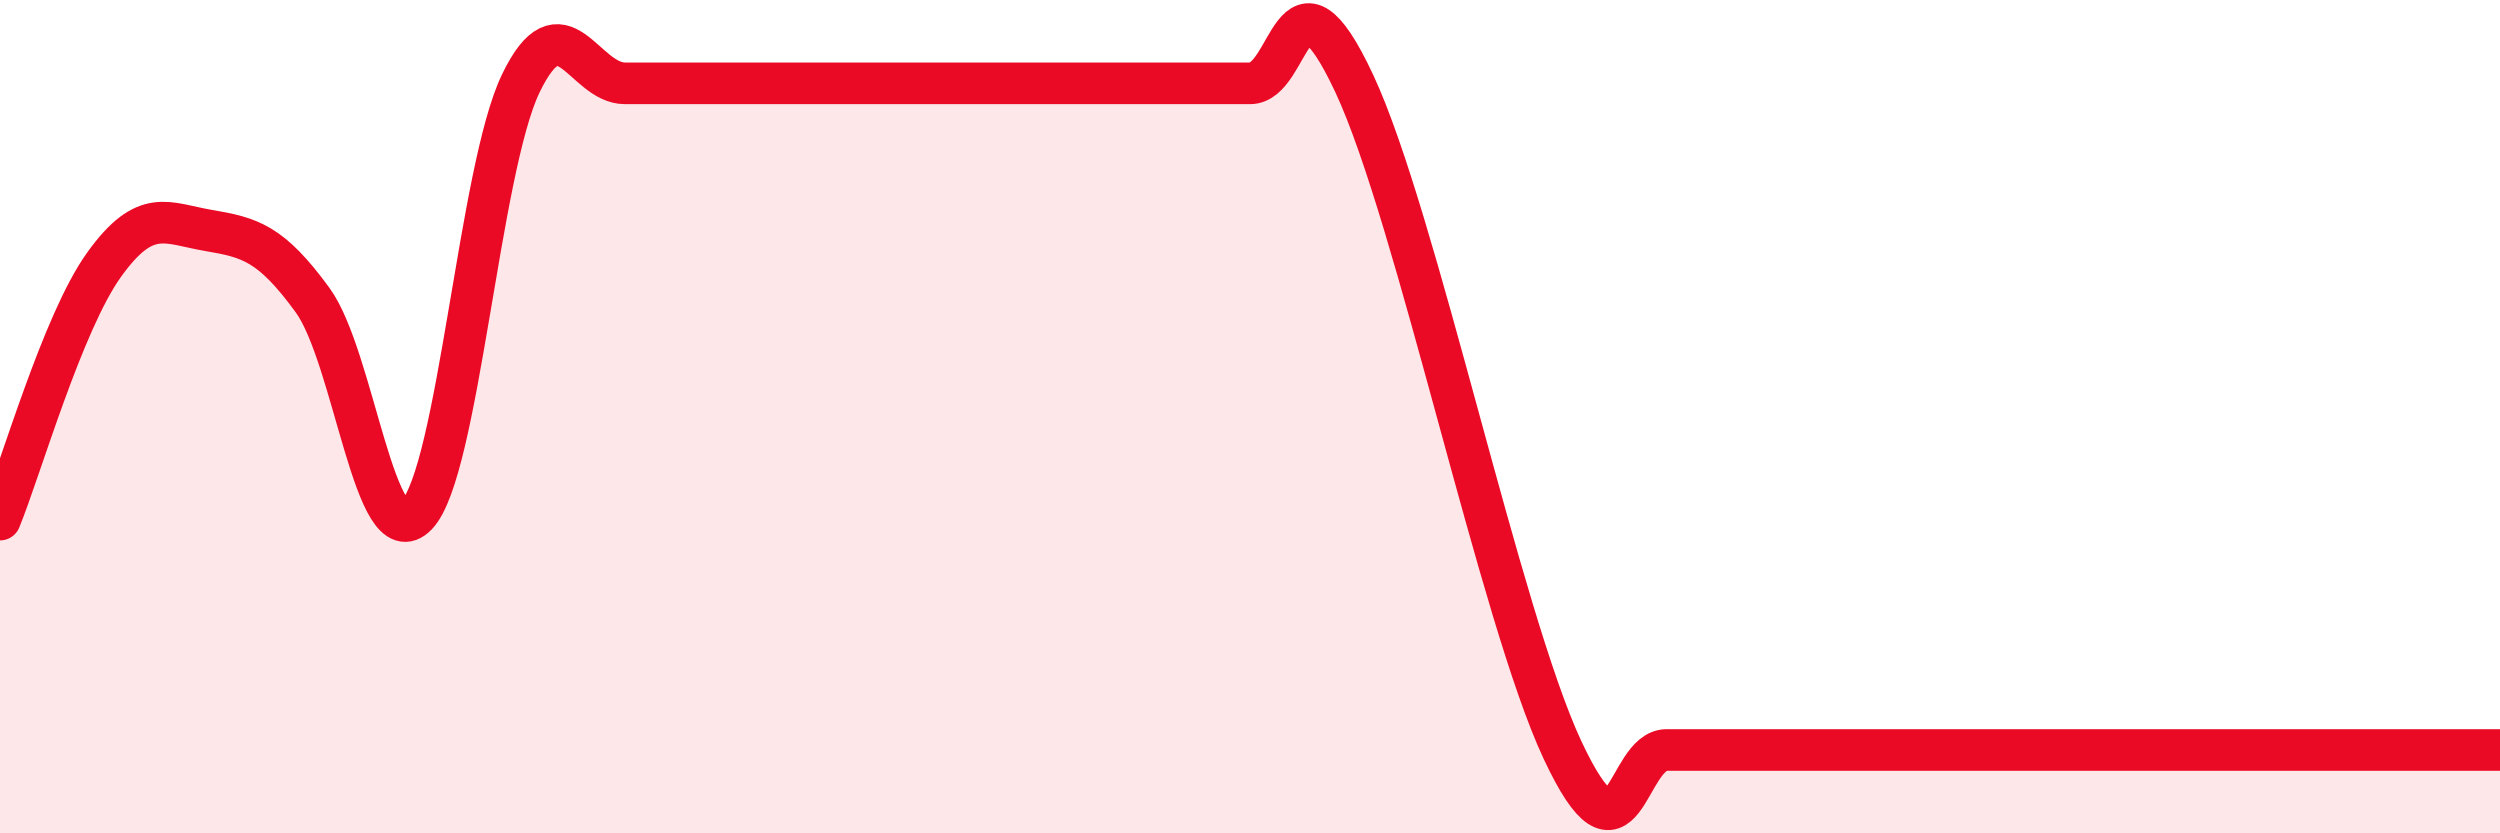 
    <svg width="60" height="20" viewBox="0 0 60 20" xmlns="http://www.w3.org/2000/svg">
      <path
        d="M 0,12.47 C 0.5,11.25 1.5,7.74 2.5,6.35 C 3.5,4.96 4,5.36 5,5.53 C 6,5.7 6.5,5.83 7.5,7.2 C 8.5,8.57 9,13.4 10,12.36 C 11,11.32 11.5,4.07 12.5,2 C 13.5,-0.07 14,2 15,2 C 16,2 16.5,2 17.5,2 C 18.5,2 19,2 20,2 C 21,2 21.5,2 22.5,2 C 23.5,2 24,2 25,2 C 26,2 26.5,2 27.5,2 C 28.5,2 29,2 30,2 C 31,2 31,-1.2 32.5,2 C 34,5.2 36,14.8 37.5,18 C 39,21.2 39,18 40,18 C 41,18 41.5,18 42.5,18 C 43.5,18 44,18 45,18 C 46,18 46.5,18 47.5,18 C 48.5,18 49,18 50,18 C 51,18 51.5,18 52.5,18 C 53.5,18 53.5,18 55,18 C 56.5,18 59,18 60,18L60 20L0 20Z"
        fill="#EB0A25"
        opacity="0.1"
        stroke-linecap="round"
        stroke-linejoin="round"
      />
      <path
        d="M 0,12.47 C 0.5,11.25 1.5,7.74 2.5,6.35 C 3.5,4.96 4,5.36 5,5.53 C 6,5.7 6.5,5.83 7.5,7.2 C 8.5,8.57 9,13.4 10,12.36 C 11,11.32 11.5,4.07 12.5,2 C 13.5,-0.07 14,2 15,2 C 16,2 16.5,2 17.5,2 C 18.5,2 19,2 20,2 C 21,2 21.5,2 22.5,2 C 23.5,2 24,2 25,2 C 26,2 26.5,2 27.5,2 C 28.5,2 29,2 30,2 C 31,2 31,-1.2 32.5,2 C 34,5.2 36,14.8 37.5,18 C 39,21.2 39,18 40,18 C 41,18 41.5,18 42.5,18 C 43.5,18 44,18 45,18 C 46,18 46.5,18 47.5,18 C 48.5,18 49,18 50,18 C 51,18 51.5,18 52.5,18 C 53.5,18 53.5,18 55,18 C 56.5,18 59,18 60,18"
        stroke="#EB0A25"
        stroke-width="1"
        fill="none"
        stroke-linecap="round"
        stroke-linejoin="round"
      />
    </svg>
  